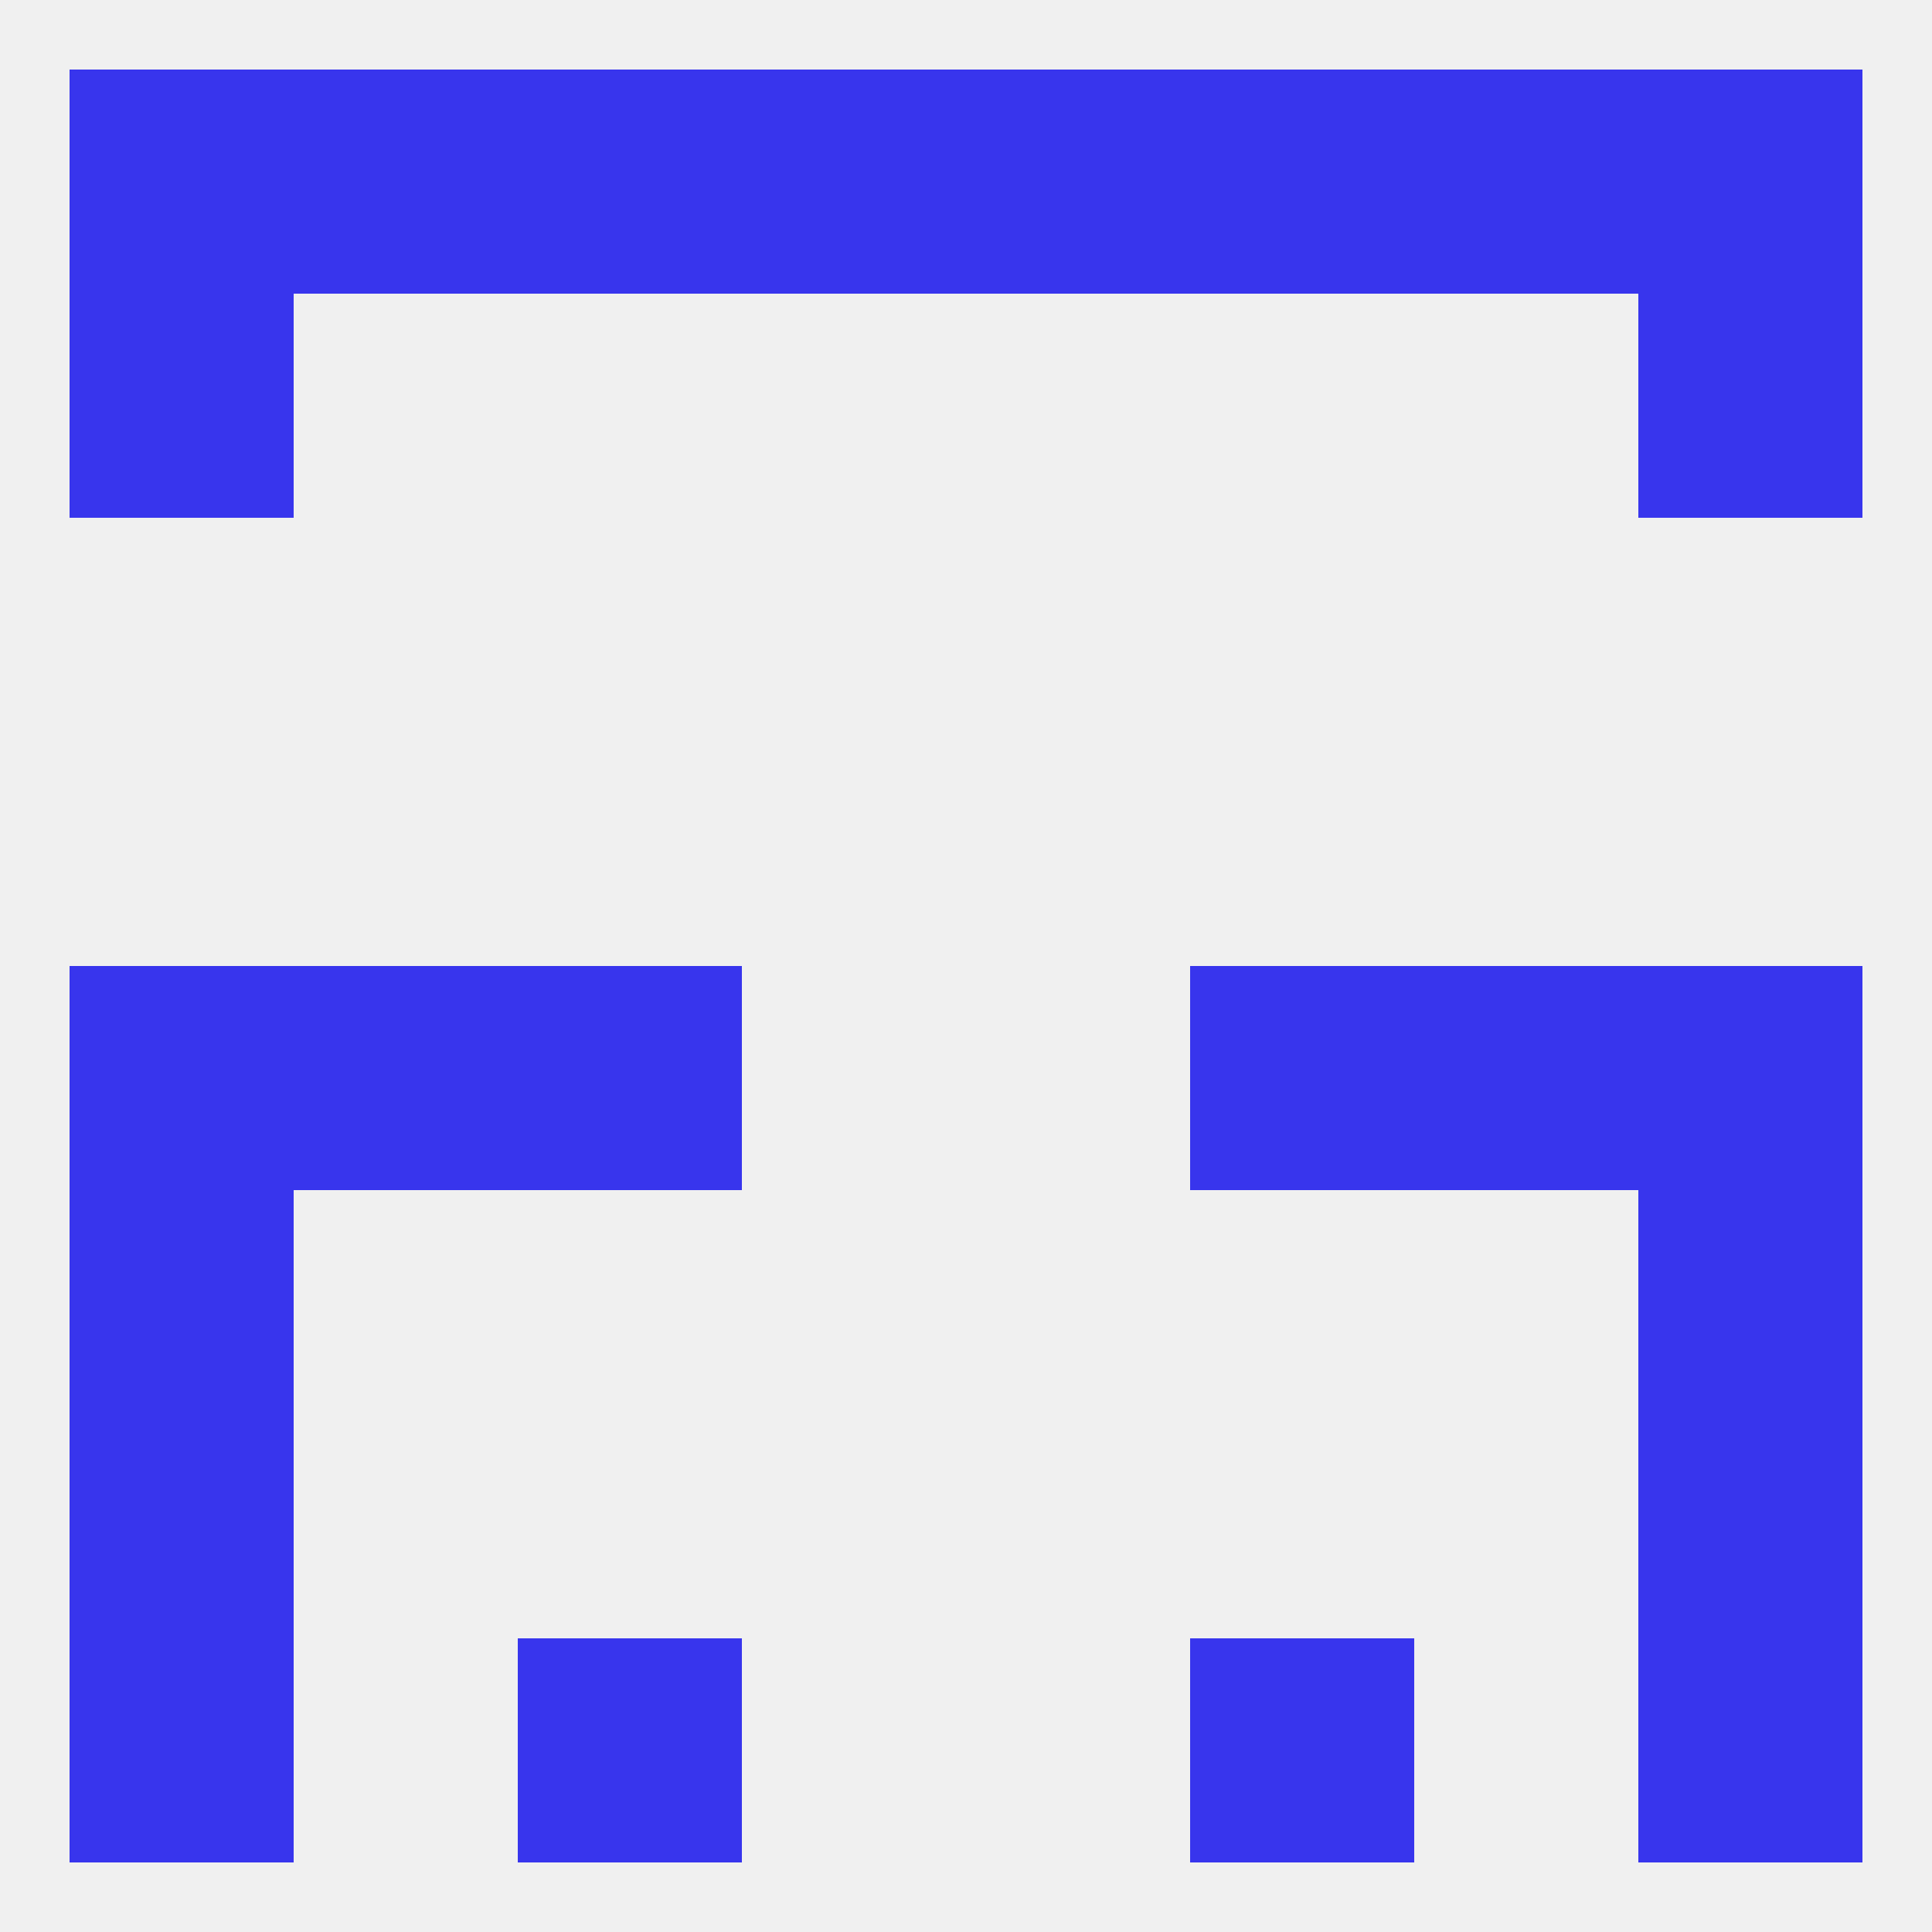 
<!--   <?xml version="1.0"?> -->
<svg version="1.1" baseprofile="full" xmlns="http://www.w3.org/2000/svg" xmlns:xlink="http://www.w3.org/1999/xlink" xmlns:ev="http://www.w3.org/2001/xml-events" width="250" height="250" viewBox="0 0 250 250" >
	<rect width="100%" height="100%" fill="rgba(240,240,240,255)"/>

	<rect x="183" y="9" width="29" height="29" fill="rgba(56,53,237,255)"/>
	<rect x="212" y="9" width="29" height="29" fill="rgba(56,53,237,255)"/>
	<rect x="154" y="9" width="29" height="29" fill="rgba(56,53,237,255)"/>
	<rect x="9" y="9" width="29" height="29" fill="rgba(56,53,237,255)"/>
	<rect x="96" y="9" width="29" height="29" fill="rgba(56,53,237,255)"/>
	<rect x="125" y="9" width="29" height="29" fill="rgba(56,53,237,255)"/>
	<rect x="67" y="9" width="29" height="29" fill="rgba(56,53,237,255)"/>
	<rect x="38" y="9" width="29" height="29" fill="rgba(56,53,237,255)"/>
	<rect x="9" y="38" width="29" height="29" fill="rgba(56,53,237,255)"/>
	<rect x="212" y="38" width="29" height="29" fill="rgba(56,53,237,255)"/>
	<rect x="67" y="125" width="29" height="29" fill="rgba(56,53,237,255)"/>
	<rect x="154" y="125" width="29" height="29" fill="rgba(56,53,237,255)"/>
	<rect x="9" y="125" width="29" height="29" fill="rgba(56,53,237,255)"/>
	<rect x="212" y="125" width="29" height="29" fill="rgba(56,53,237,255)"/>
	<rect x="38" y="125" width="29" height="29" fill="rgba(56,53,237,255)"/>
	<rect x="183" y="125" width="29" height="29" fill="rgba(56,53,237,255)"/>
	<rect x="9" y="154" width="29" height="29" fill="rgba(56,53,237,255)"/>
	<rect x="212" y="154" width="29" height="29" fill="rgba(56,53,237,255)"/>
	<rect x="9" y="183" width="29" height="29" fill="rgba(56,53,237,255)"/>
	<rect x="212" y="183" width="29" height="29" fill="rgba(56,53,237,255)"/>
	<rect x="212" y="212" width="29" height="29" fill="rgba(56,53,237,255)"/>
	<rect x="67" y="212" width="29" height="29" fill="rgba(56,53,237,255)"/>
	<rect x="154" y="212" width="29" height="29" fill="rgba(56,53,237,255)"/>
	<rect x="9" y="212" width="29" height="29" fill="rgba(56,53,237,255)"/>
</svg>